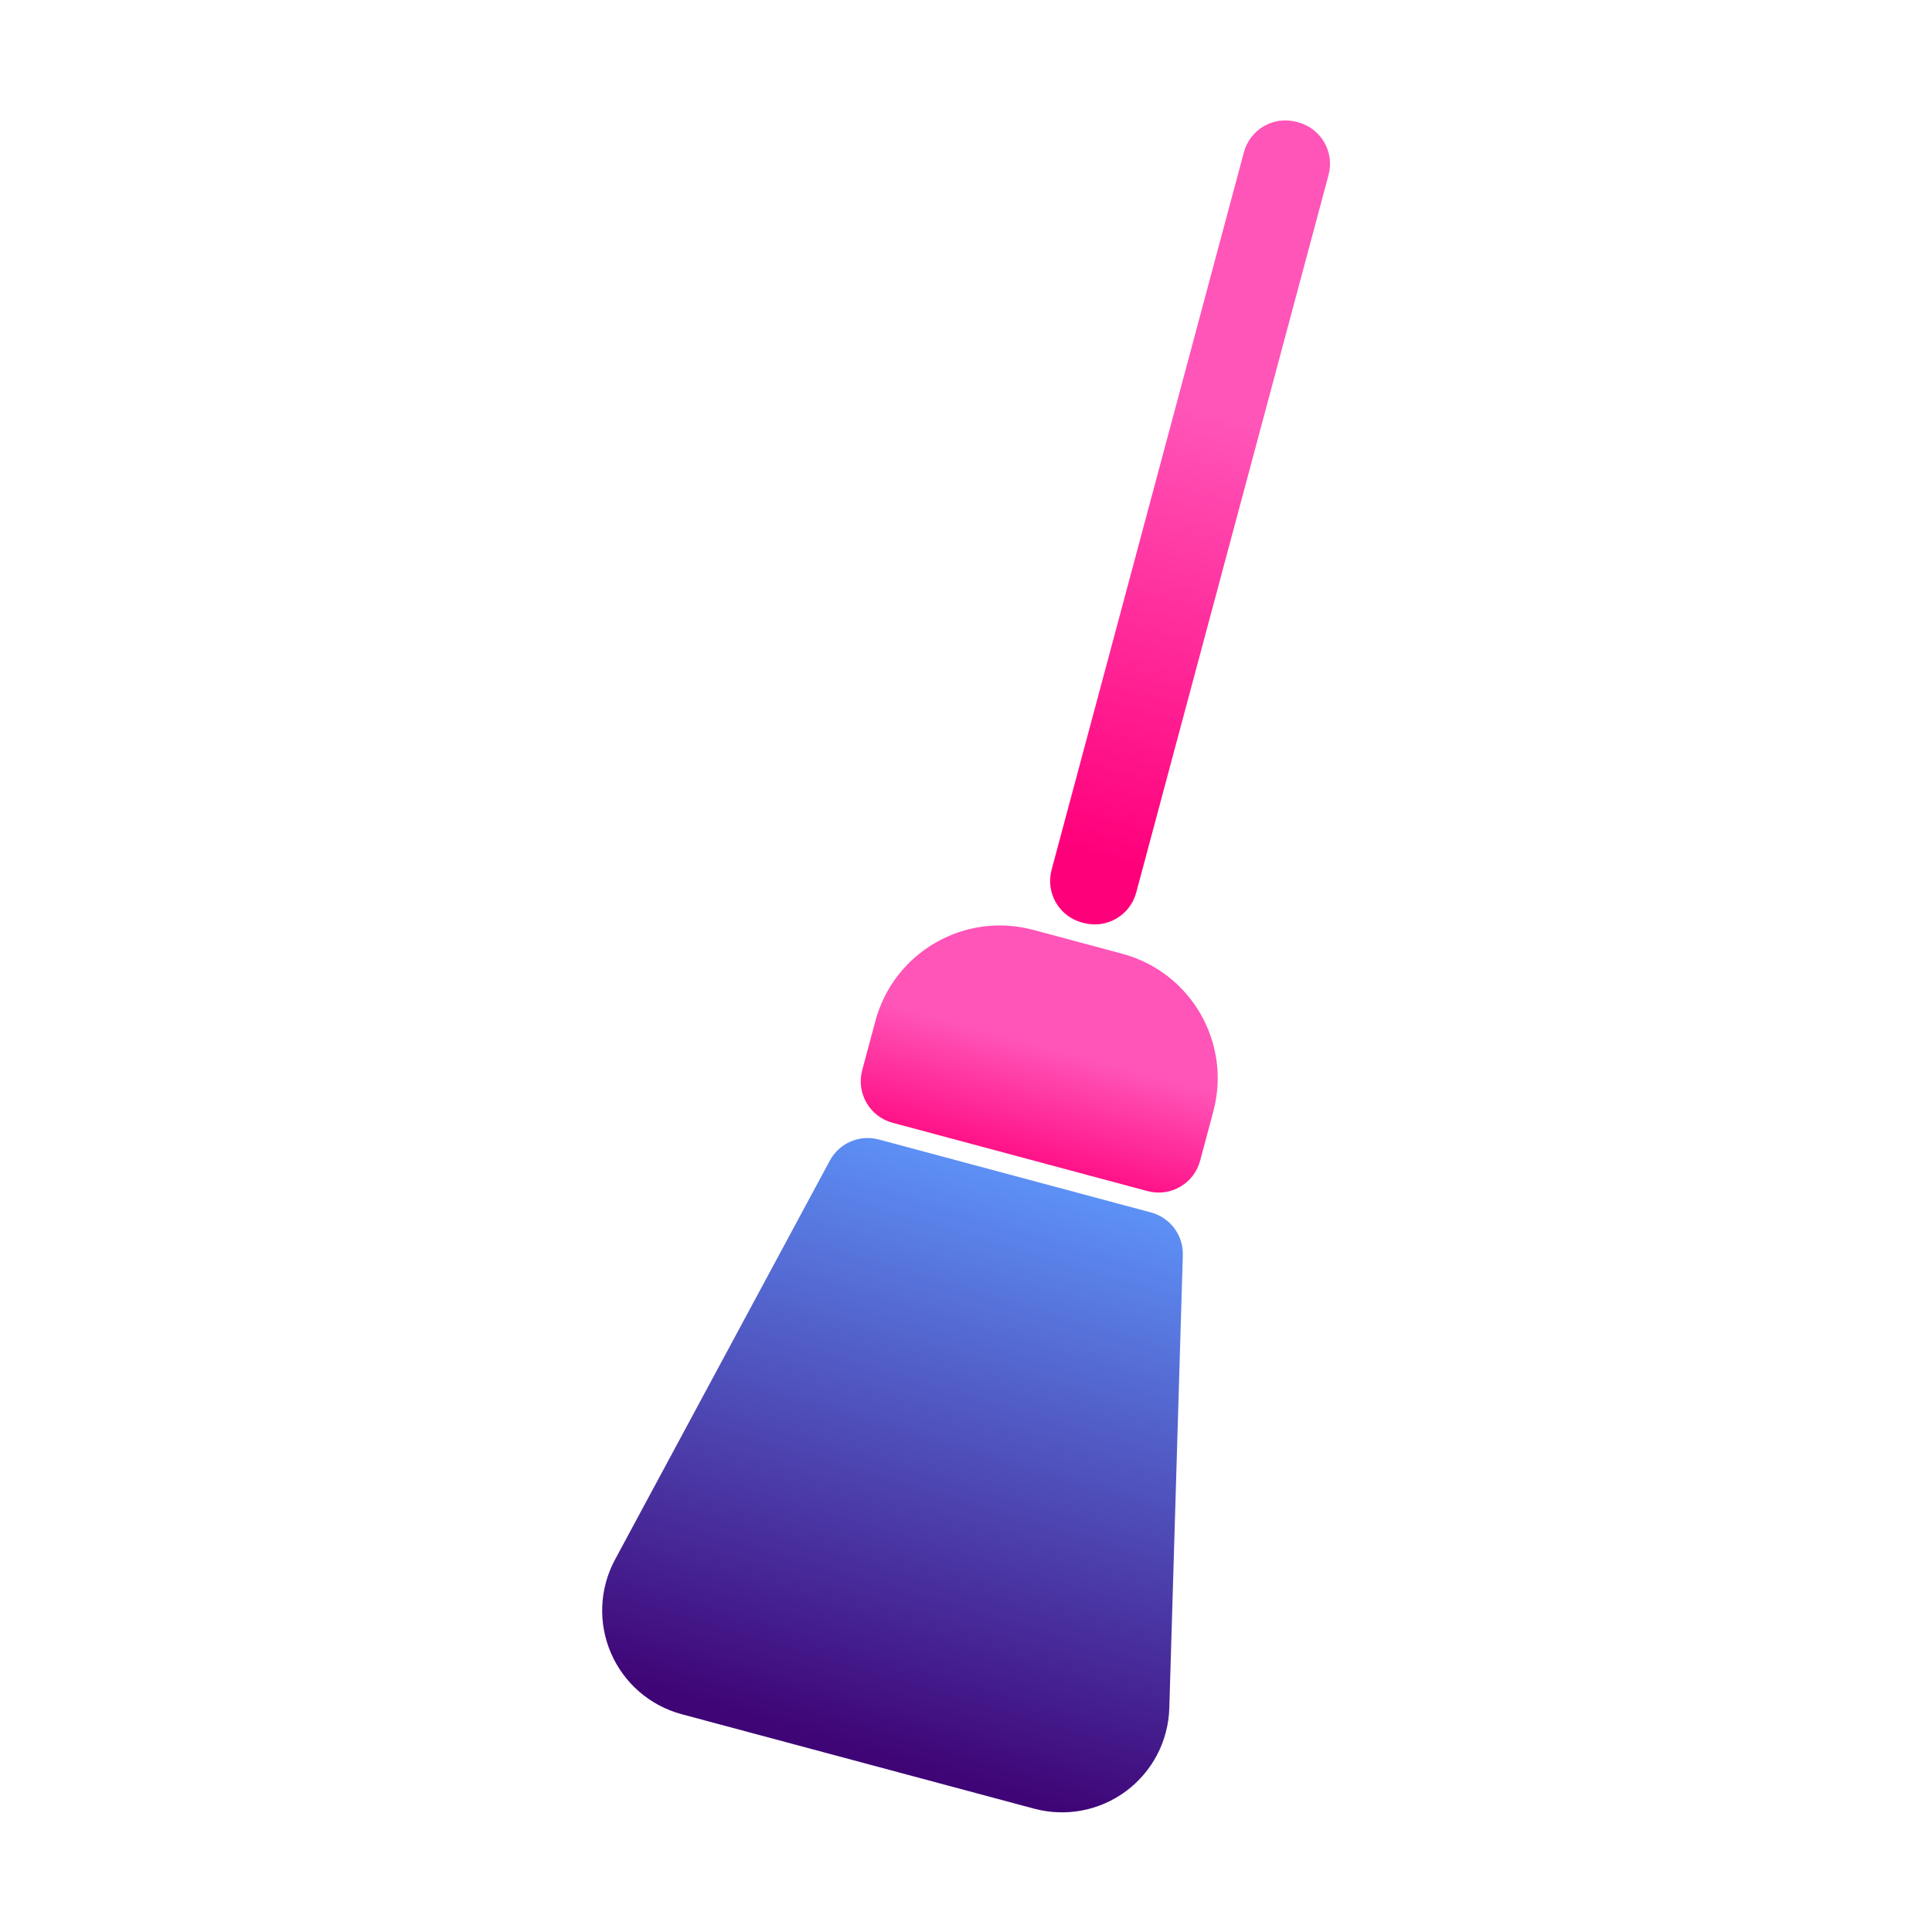 <?xml version="1.0" encoding="UTF-8" standalone="no"?>
<!DOCTYPE svg PUBLIC "-//W3C//DTD SVG 1.1//EN" "http://www.w3.org/Graphics/SVG/1.1/DTD/svg11.dtd">
<svg width="100%" height="100%" viewBox="0 0 450 450" version="1.1" xmlns="http://www.w3.org/2000/svg" xmlns:xlink="http://www.w3.org/1999/xlink" xml:space="preserve" xmlns:serif="http://www.serif.com/" style="fill-rule:evenodd;clip-rule:evenodd;stroke-linejoin:round;stroke-miterlimit:2;">
    <g>
        <g transform="matrix(0.888,0.238,-0.238,0.888,96.09,-41.071)">
            <path d="M247.203,25.881C247.203,22.995 246.056,20.227 244.016,18.187C241.975,16.146 239.208,15 236.322,15L235.881,15C232.995,15 230.227,16.146 228.187,18.187C226.146,20.227 225,22.995 225,25.881L225,214.119C225,217.005 226.146,219.773 228.187,221.813C230.227,223.854 232.995,225 235.881,225L236.322,225C239.208,225 241.975,223.854 244.016,221.813C246.056,219.773 247.203,217.005 247.203,214.119L247.203,25.881Z" style="fill:url(#_Linear1);"/>
        </g>
        <g transform="matrix(0.888,0.238,-0.238,0.888,65.415,-44.533)">
            <path d="M313.631,257.642C313.631,239.614 299.017,225 280.989,225L257.642,225C239.614,225 225,239.614 225,257.642L225,270.548C225,276.557 229.871,281.429 235.881,281.429C252.92,281.429 285.711,281.429 302.751,281.429C308.76,281.429 313.631,276.557 313.631,270.548C313.631,266.755 313.631,262.28 313.631,257.642Z" style="fill:url(#_Linear2);"/>
        </g>
        <g transform="matrix(0.888,0.238,-0.238,0.888,103.567,-29.553)">
            <path d="M271.295,289.807C270.135,284.897 265.752,281.429 260.706,281.429C243.757,281.429 206.243,281.429 189.294,281.429C184.248,281.429 179.865,284.897 178.705,289.807C173.79,310.609 160.813,365.529 152.304,401.544C150.392,409.635 152.286,418.157 157.445,424.677C162.604,431.197 170.462,435 178.776,435L271.224,435C279.538,435 287.396,431.197 292.555,424.677C297.714,418.157 299.608,409.635 297.696,401.544C289.187,365.529 276.21,310.609 271.295,289.807Z" style="fill:url(#_Linear3);"/>
        </g>
    </g>
    <defs>
        <linearGradient id="_Linear1" x1="0" y1="0" x2="1" y2="0" gradientUnits="userSpaceOnUse" gradientTransform="matrix(-0.924,214.903,-214.903,-0.924,236.379,12.655)"><stop offset="0" style="stop-color:rgb(255,84,184);stop-opacity:1"/><stop offset="0.37" style="stop-color:rgb(255,84,184);stop-opacity:1"/><stop offset="0.91" style="stop-color:rgb(255,0,123);stop-opacity:1"/><stop offset="1" style="stop-color:rgb(255,0,123);stop-opacity:1"/></linearGradient>
        <linearGradient id="_Linear2" x1="0" y1="0" x2="1" y2="0" gradientUnits="userSpaceOnUse" gradientTransform="matrix(-0.299,67.317,-67.317,-0.299,267.037,227.964)"><stop offset="0" style="stop-color:rgb(255,84,184);stop-opacity:1"/><stop offset="0.37" style="stop-color:rgb(255,84,184);stop-opacity:1"/><stop offset="0.91" style="stop-color:rgb(255,0,123);stop-opacity:1"/><stop offset="1" style="stop-color:rgb(255,0,123);stop-opacity:1"/></linearGradient>
        <linearGradient id="_Linear3" x1="0" y1="0" x2="1" y2="0" gradientUnits="userSpaceOnUse" gradientTransform="matrix(-4.447,152.481,-152.481,-4.447,223.467,280.387)"><stop offset="0" style="stop-color:rgb(93,145,246);stop-opacity:1"/><stop offset="1" style="stop-color:rgb(63,4,118);stop-opacity:1"/></linearGradient>
    </defs>
</svg>
